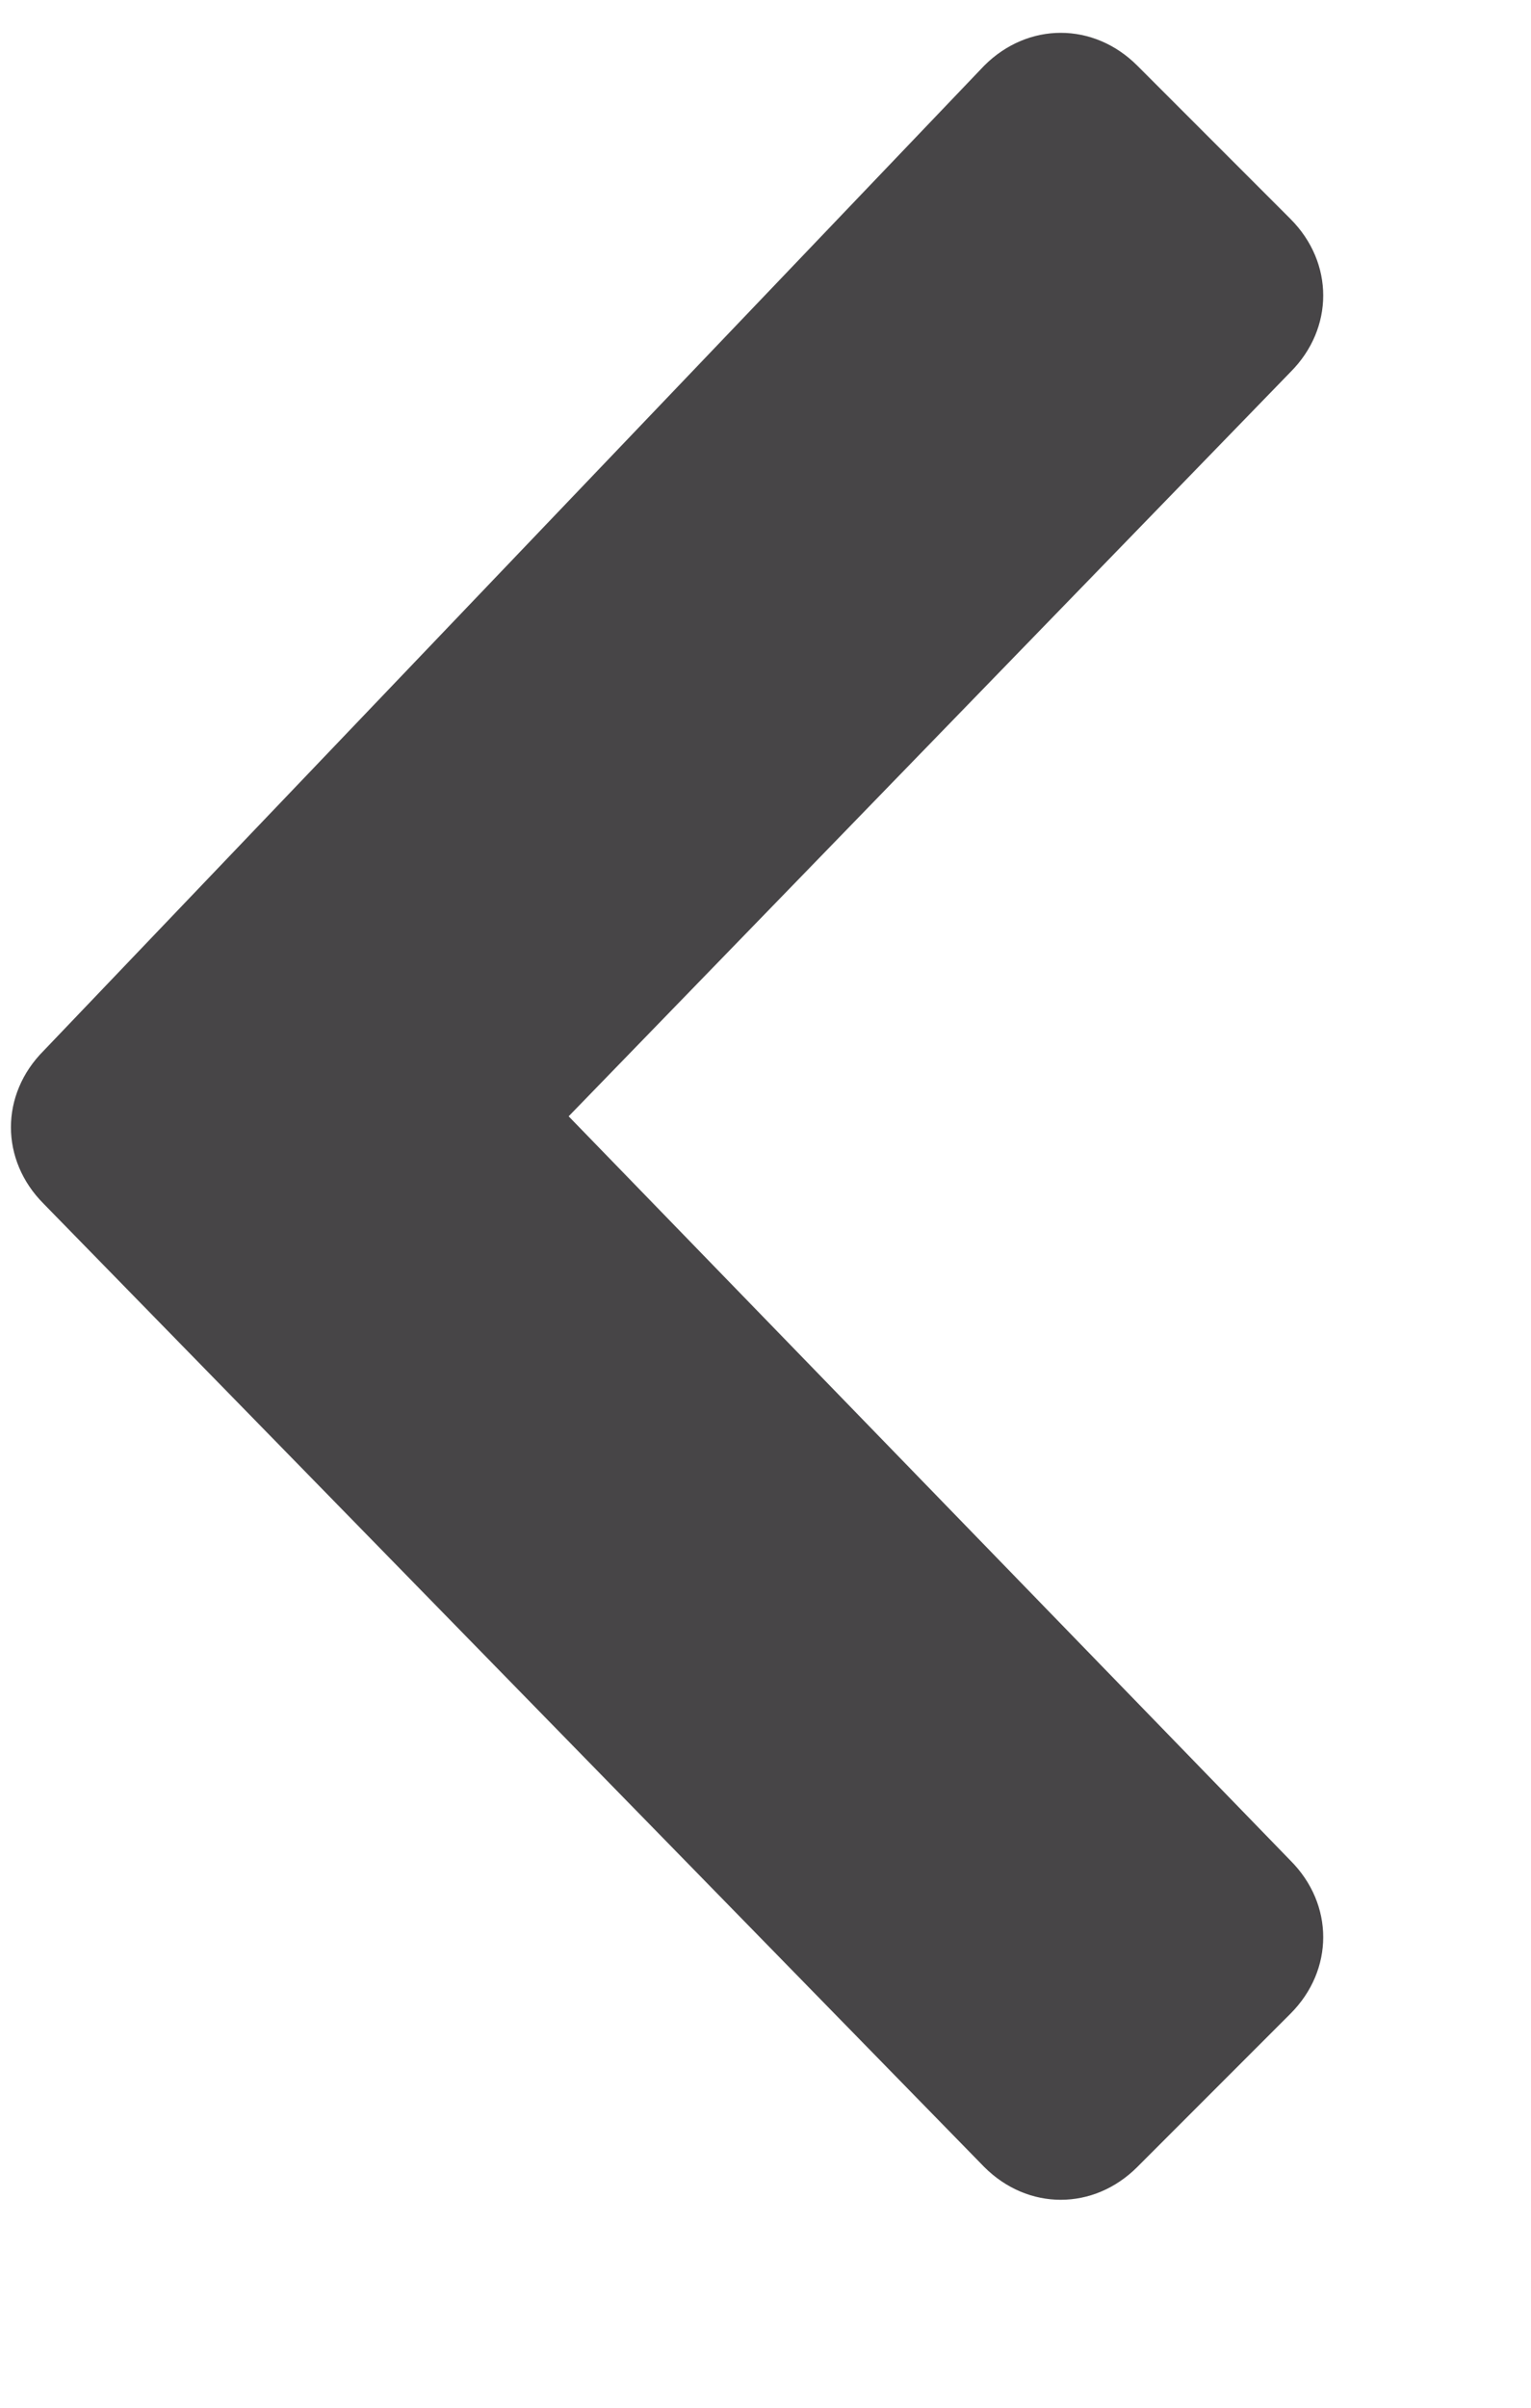 <?xml version="1.0" encoding="UTF-8"?>
<svg width="7px" height="11px" viewBox="0 0 7 11" version="1.1" xmlns="http://www.w3.org/2000/svg" xmlns:xlink="http://www.w3.org/1999/xlink">
    <!-- Generator: Sketch 53.2 (72643) - https://sketchapp.com -->
    <title>Left_2</title>
    <desc>Created with Sketch.</desc>
    <g id="Page-1" stroke="none" stroke-width="1" fill="#474547" fill-rule="evenodd">
        <g id="Stroke-Icons" transform="translate(-372, -792)" fill="#474547">
            <path d="M376.5,801.9 C376.7,802.1 377,802.1 377.2,801.9 L377.9,801.2 C378.1,801 378.1,800.7 377.9,800.5 L374.6,797.1 L377.9,793.7 C378.1,793.5 378.1,793.2 377.9,793 L377.2,792.3 C377,792.1 376.7,792.1 376.5,792.3 L372.2,796.8 C372,797 372,797.3 372.2,797.5 L376.5,801.9 L376.5,801.9 Z" id="Left_2"></path>
        </g>
    </g>
</svg>